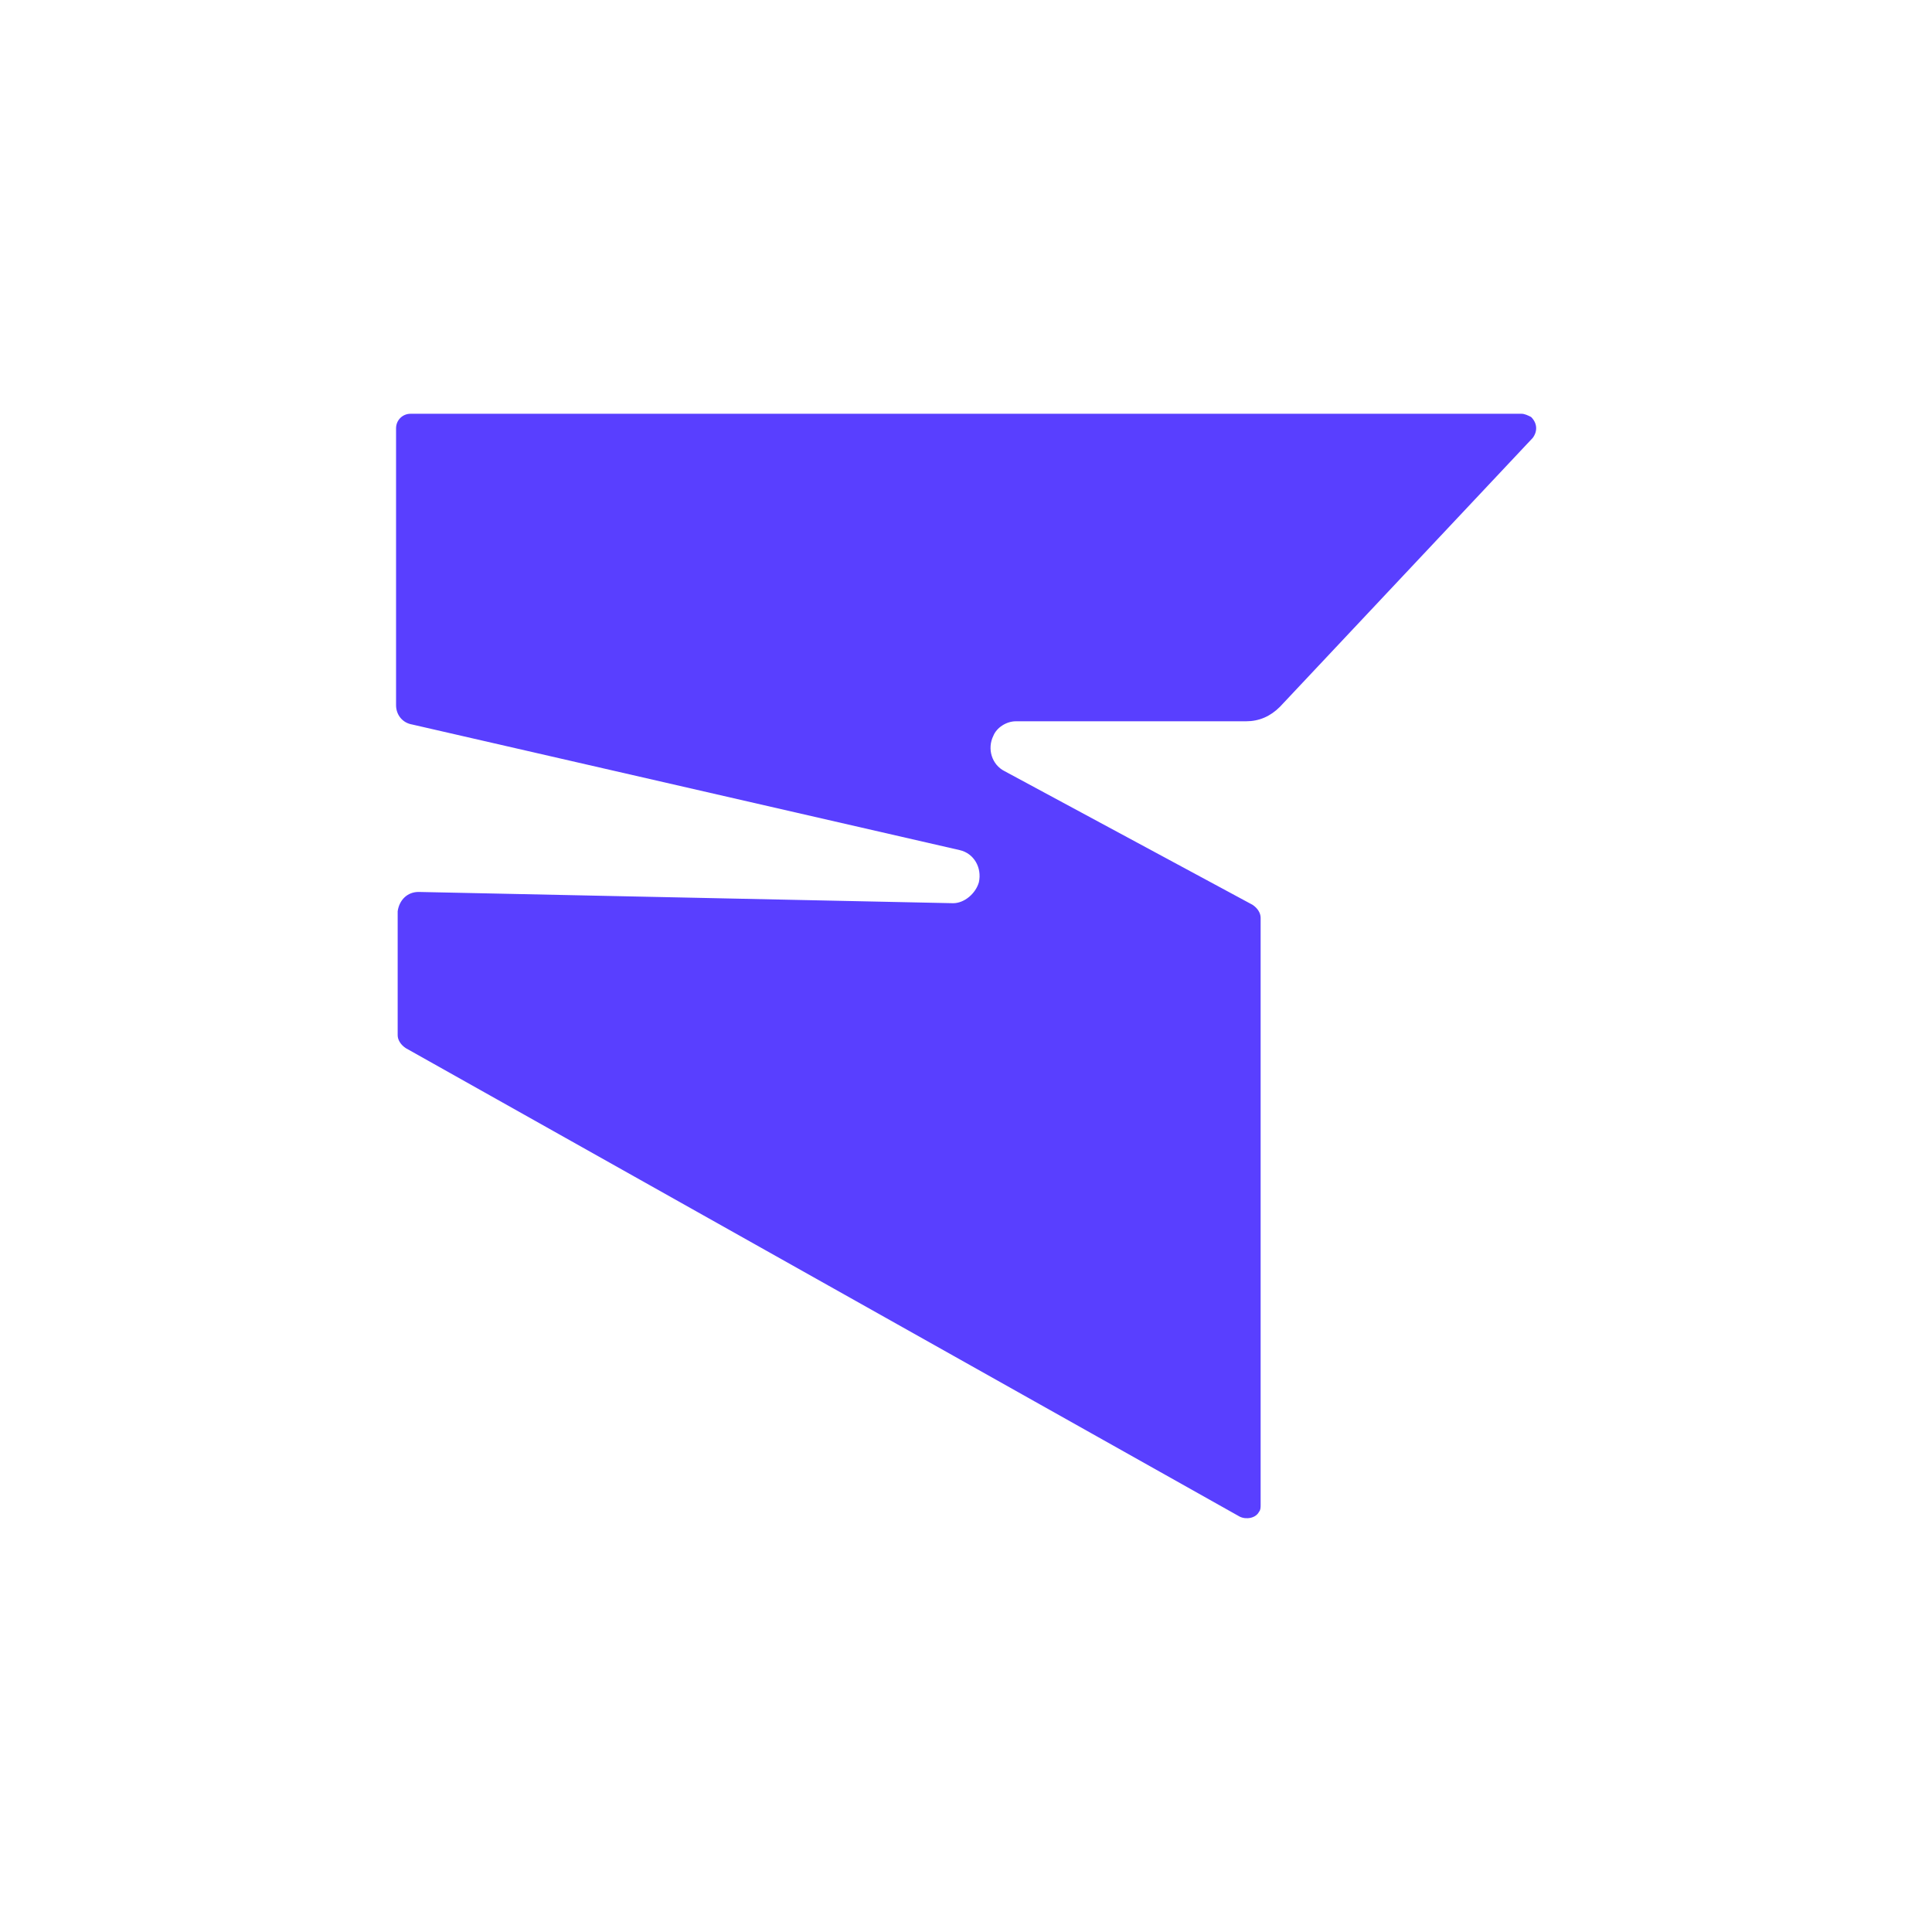 <?xml version="1.0" encoding="UTF-8"?>
<svg data-bbox="24.6 25.7 70.814 68.6" viewBox="0 0 120 120" xmlns="http://www.w3.org/2000/svg" data-type="color">
    <g>
        <path d="M63.1 44.8h14.3q1.2 0 2.1-.9l15.7-16.7c.3-.4.3-.9-.1-1.3-.2-.1-.4-.2-.6-.2h-69c-.5 0-.9.4-.9.9v17.2c0 .6.4 1.1 1 1.2l34 7.8c.9.2 1.4 1.1 1.2 2-.2.7-.9 1.3-1.6 1.3L26 55.4c-.7 0-1.2.5-1.3 1.2v7.7c0 .3.2.6.5.8L77 94.2c.4.2 1 .1 1.2-.3.1-.1.1-.3.1-.4V57c0-.3-.2-.6-.5-.8l-15.4-8.3c-.8-.4-1.1-1.4-.7-2.2.2-.5.8-.9 1.4-.9" fill="#593fff" data-color="1"/>
    </g>
</svg>
